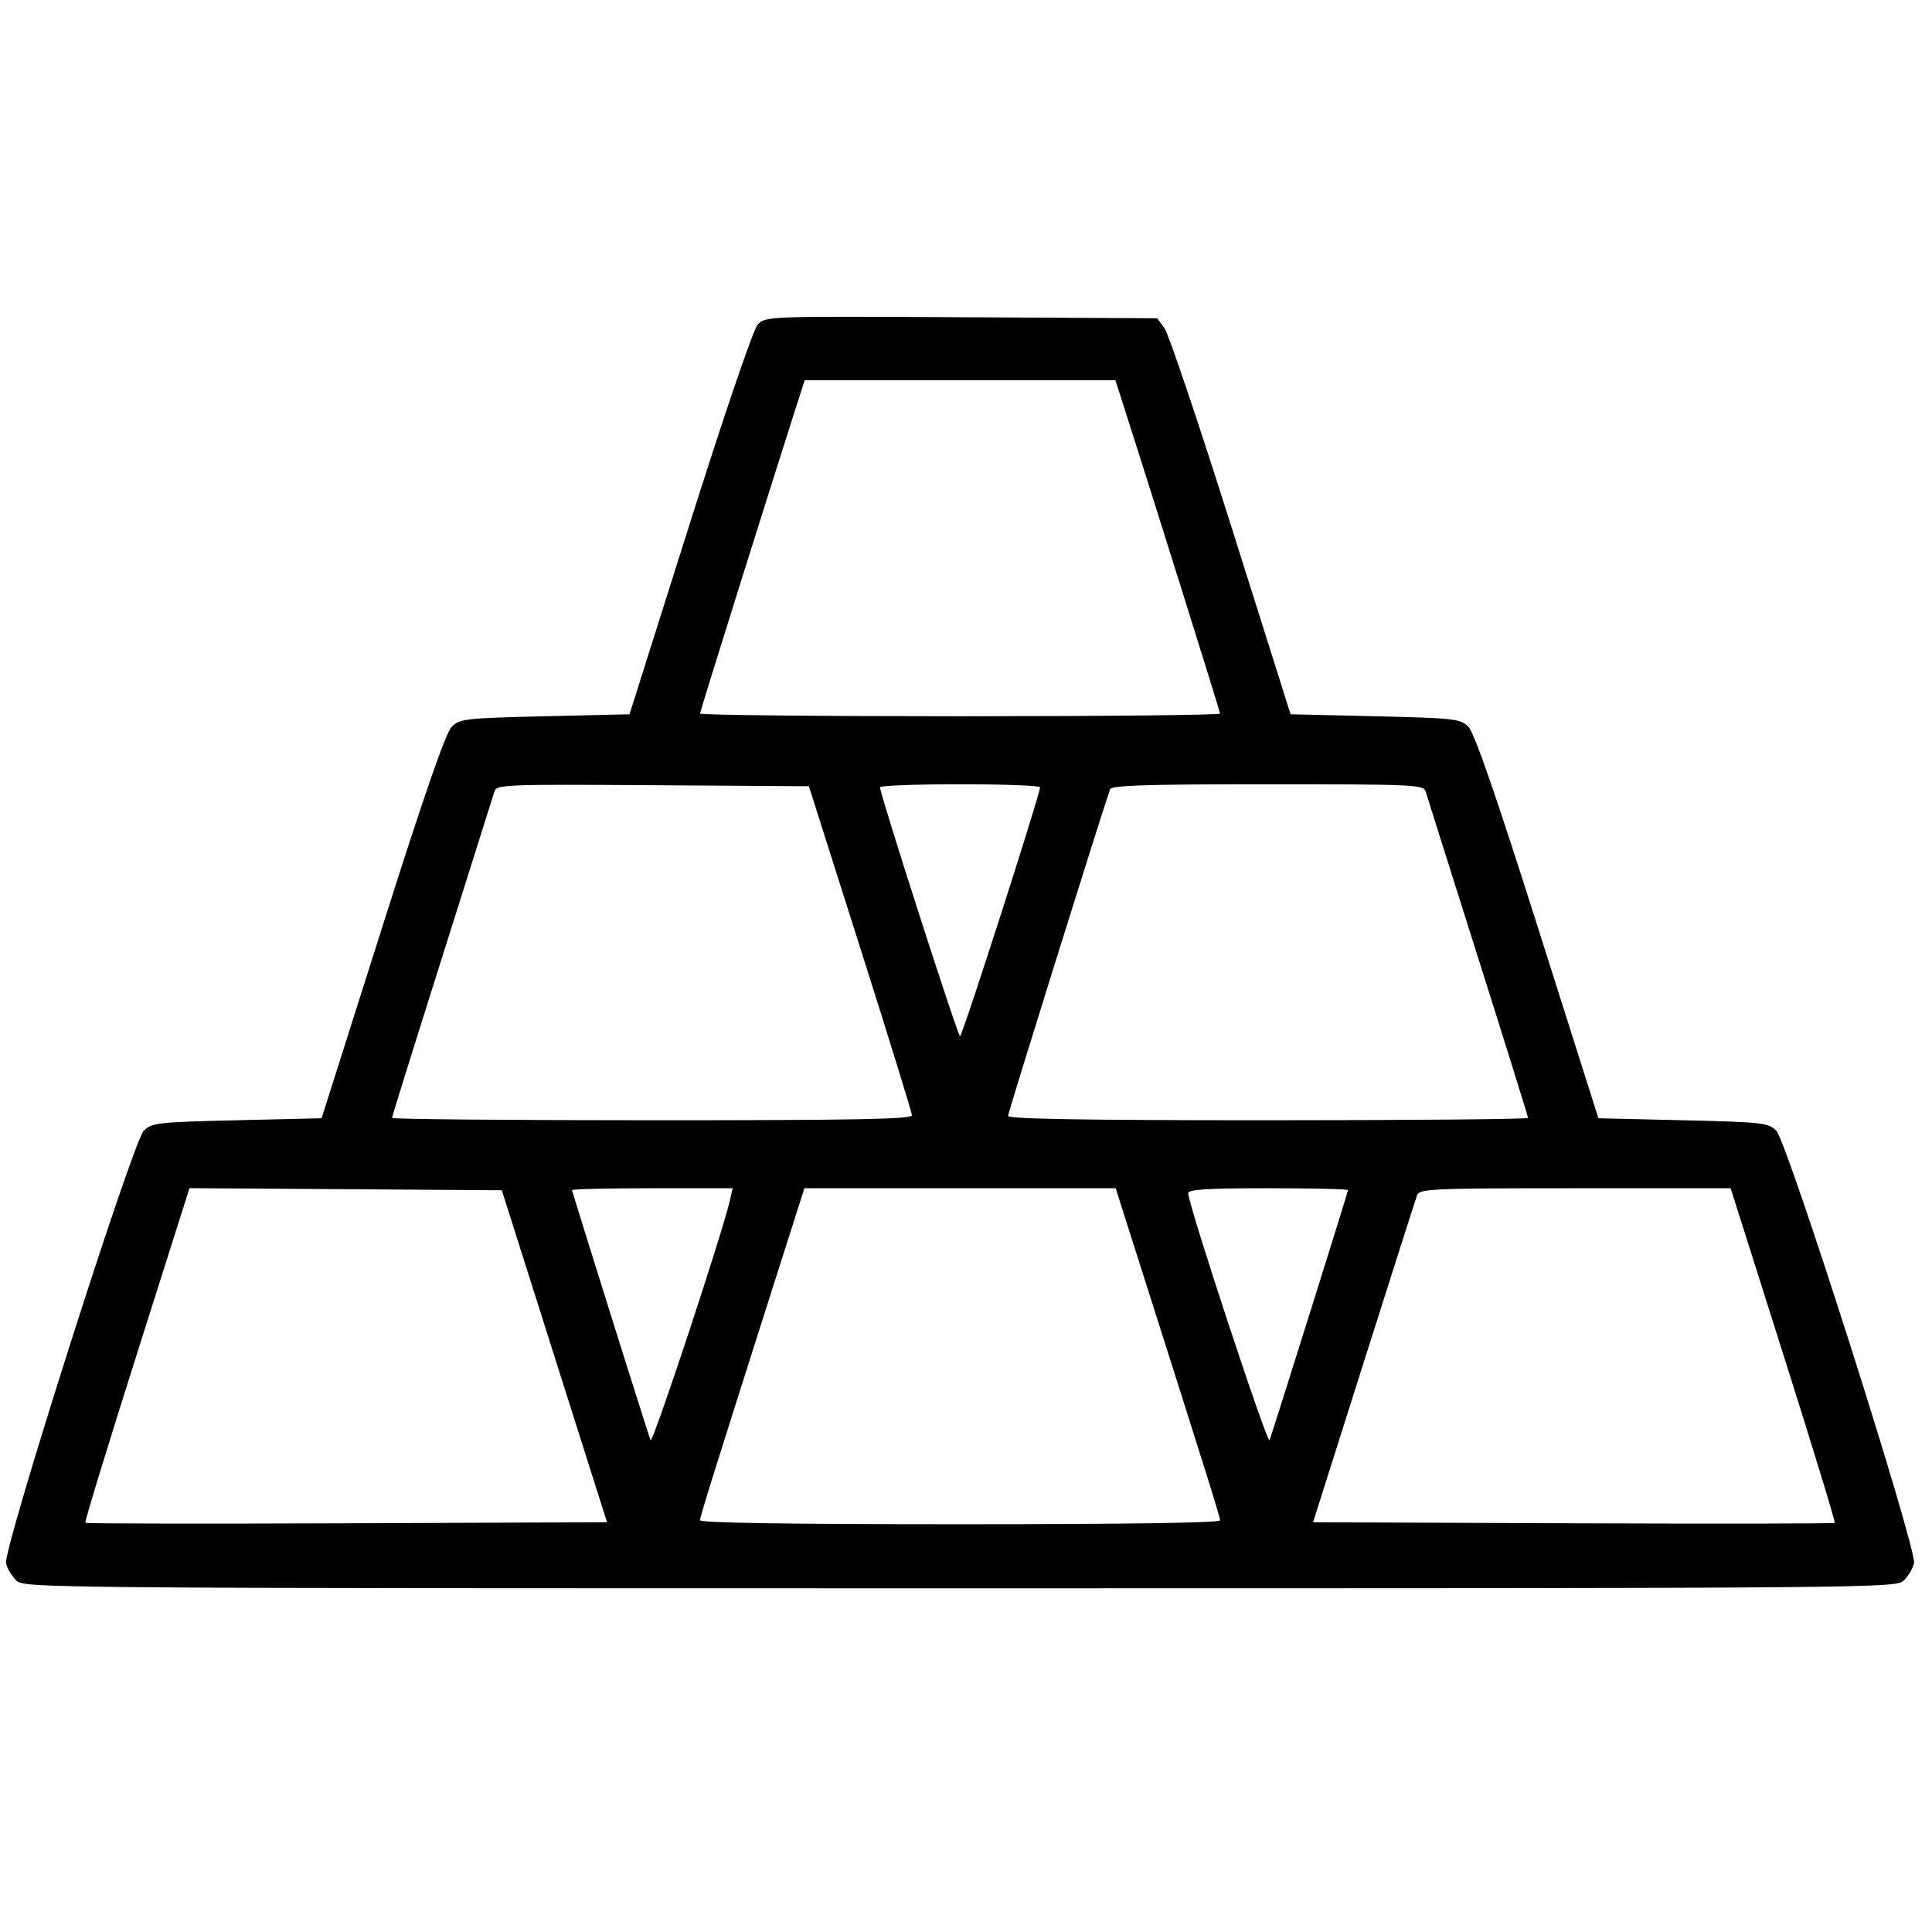 <svg width="81" height="80" viewBox="0 0 81 80" fill="none" xmlns="http://www.w3.org/2000/svg">
<g clip-path="url(#clip0_38_368)">
<path fill-rule="evenodd" clip-rule="evenodd" d="M31.766 13.611C31.579 13.817 30.395 17.286 28.919 21.956L26.393 29.947L22.844 30.03C19.495 30.11 19.275 30.134 18.936 30.475C18.686 30.725 17.794 33.297 16.029 38.86L13.483 46.885L9.933 46.968C6.598 47.047 6.361 47.074 6.027 47.408C5.565 47.871 0.116 64.984 0.253 65.546C0.303 65.756 0.494 66.076 0.676 66.258C1.004 66.586 1.4 66.59 40.25 66.59C79.1 66.59 79.496 66.586 79.824 66.258C80.006 66.076 80.197 65.756 80.248 65.546C80.384 64.984 74.935 47.871 74.473 47.408C74.139 47.074 73.902 47.047 70.566 46.968L67.014 46.885L64.469 38.86C62.705 33.298 61.814 30.724 61.564 30.475C61.225 30.134 61.004 30.11 57.656 30.03L54.108 29.947L51.62 22.064C50.251 17.729 48.992 13.994 48.823 13.763L48.515 13.344L40.301 13.3C32.132 13.257 32.086 13.259 31.766 13.611ZM47.02 16.74C48.147 20.244 51.151 29.826 51.151 29.916C51.151 29.979 46.245 30.03 40.25 30.03C34.255 30.03 29.349 29.979 29.349 29.916C29.349 29.826 32.353 20.244 33.48 16.74L33.737 15.943H40.25H46.763L47.02 16.74ZM36.071 39.757C37.258 43.493 38.23 46.644 38.233 46.759C38.237 46.924 35.948 46.968 27.337 46.968C21.341 46.968 16.436 46.924 16.436 46.87C16.436 46.816 17.383 43.779 18.541 40.12C19.698 36.462 20.685 33.335 20.733 33.173C20.815 32.896 21.239 32.88 27.367 32.921L33.913 32.965L36.071 39.757ZM43.606 33.007C43.609 33.289 40.344 43.447 40.25 43.447C40.156 43.447 36.891 33.289 36.894 33.007C36.895 32.938 38.405 32.881 40.25 32.881C42.095 32.881 43.605 32.938 43.606 33.007ZM59.768 33.175C59.815 33.336 60.802 36.462 61.959 40.12C63.117 43.779 64.064 46.816 64.064 46.87C64.064 46.924 59.158 46.968 53.163 46.968C45.432 46.968 42.262 46.915 42.262 46.786C42.262 46.651 46.074 34.45 46.54 33.091C46.596 32.928 48.069 32.881 53.147 32.881C59.225 32.881 59.687 32.902 59.768 33.175ZM23.244 56.863L25.45 63.822L14.543 63.866C8.545 63.889 3.609 63.881 3.575 63.847C3.542 63.813 4.51 60.642 5.729 56.8L7.944 49.816L14.491 49.859L21.039 49.903L23.244 56.863ZM30.614 50.281C30.301 51.667 27.349 60.597 27.274 60.385C27.079 59.838 23.983 49.969 23.983 49.897C23.983 49.854 25.498 49.819 27.35 49.819H30.718L30.614 50.281ZM47.776 52.964C50.683 62.098 51.151 63.593 51.151 63.743C51.151 63.847 47.225 63.906 40.25 63.906C33.068 63.906 29.349 63.849 29.349 63.738C29.349 63.584 29.906 61.806 32.722 52.964L33.724 49.819H40.25H46.776L47.776 52.964ZM56.517 49.897C56.517 49.968 53.427 59.816 53.227 60.385C53.147 60.61 49.828 50.537 49.815 50.029C49.81 49.868 50.589 49.819 53.163 49.819C55.008 49.819 56.517 49.854 56.517 49.897ZM74.771 56.804C75.987 60.646 76.956 63.816 76.923 63.849C76.89 63.882 71.955 63.889 65.957 63.866L55.051 63.822L57.178 57.108C58.348 53.415 59.355 50.264 59.415 50.106C59.517 49.842 60.047 49.819 66.042 49.819H72.558L74.771 56.804Z" fill="black"/>
</g>
<defs>
<clipPath id="clip0_38_368">
<rect width="80" height="80" fill="white" transform="translate(0.25)"/>
</clipPath>
</defs>
</svg>
